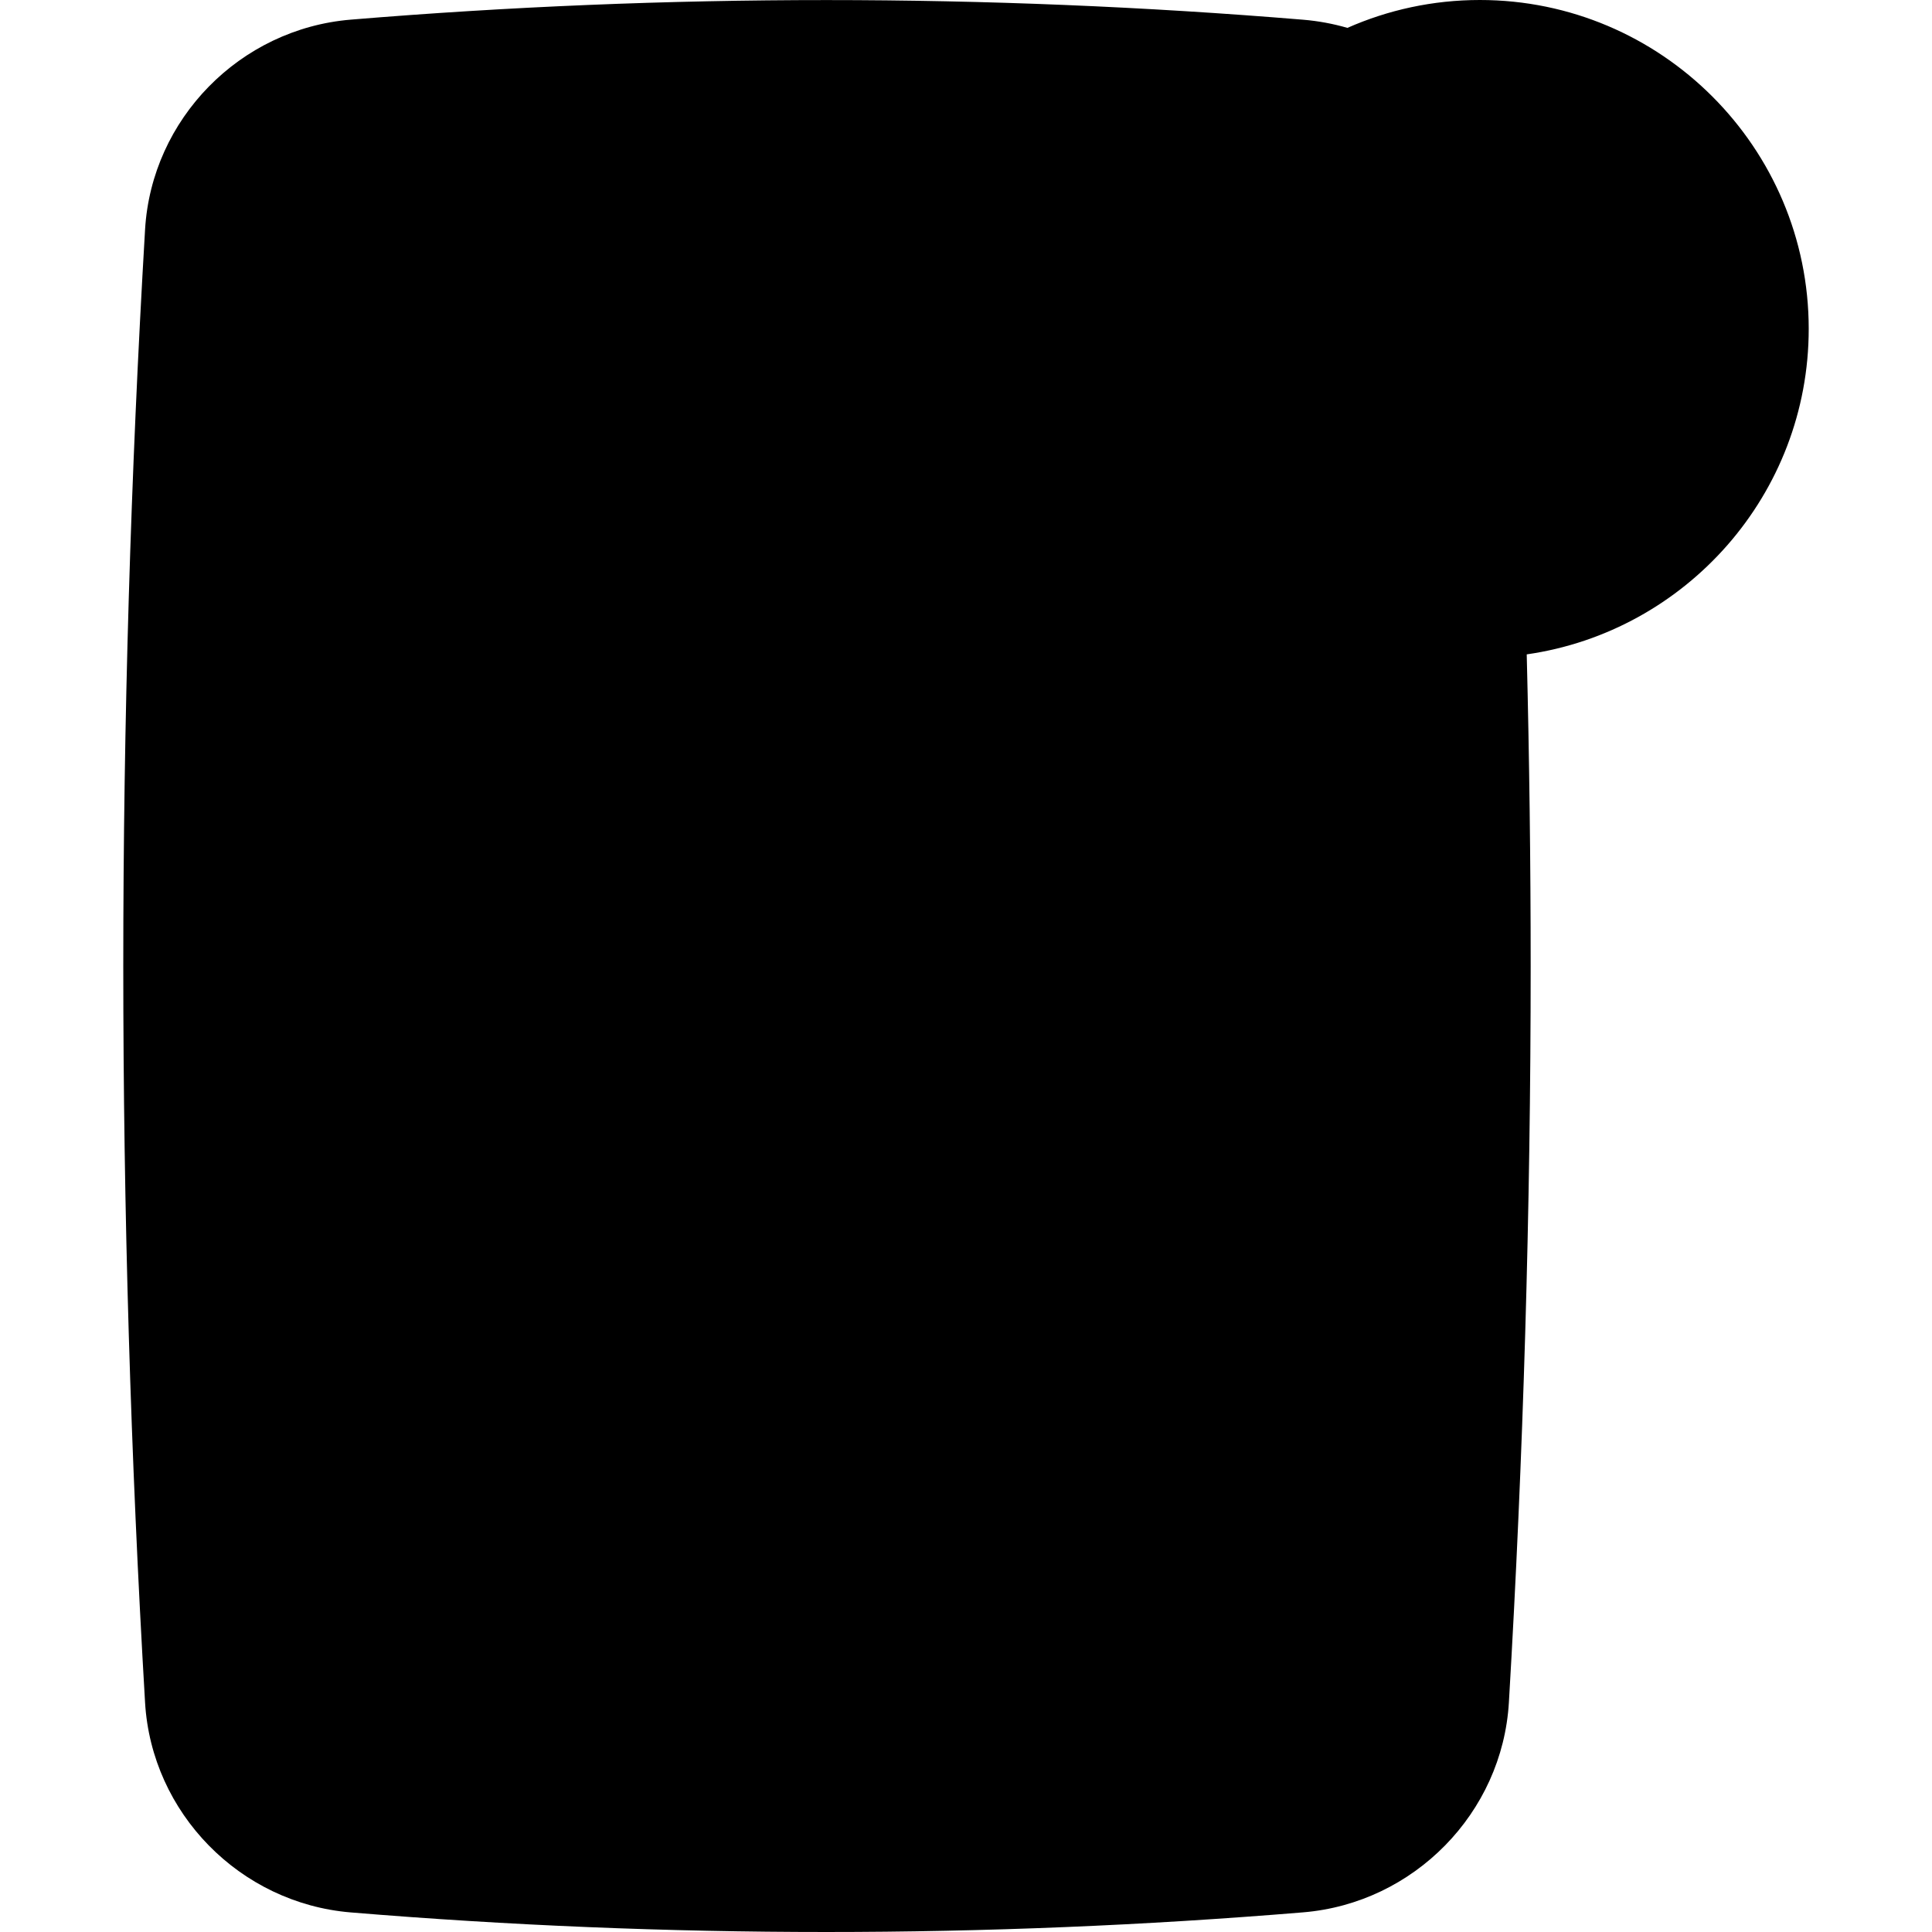 <svg id="Capa_1" enable-background="new 0 0 511.982 511.982" height="512" viewBox="0 0 511.982 511.982" width="512" xmlns="http://www.w3.org/2000/svg"><g><g><path d="m398.13 256c0 64.565-1.932 129.756-5.759 194.71-1.52 25.801-21.889 46.463-47.647 48.594-83.639 6.92-167.685 6.93-251.156.018-25.754-2.133-46.119-22.794-47.64-48.591-3.822-64.858-5.754-130.159-5.754-194.73s1.932-129.873 5.754-194.73c1.52-25.798 21.885-46.459 47.64-48.591 83.472-6.912 167.517-6.902 251.156.018 25.758 2.131 46.126 22.793 47.647 48.594 3.827 64.952 5.759 130.143 5.759 194.708z" fill="hsl(76, 13.2%, 40.8%)"/><path d="m69.494 55.39c-3.3 66.82-4.97 134.09-4.97 200.61s1.67 133.79 4.97 200.61c.89 17.99 9.25 33.57 21.46 42.43-24.51-3.27-43.55-23.39-45.02-48.31-3.83-64.86-5.76-130.16-5.76-194.73s1.93-129.87 5.76-194.73c1.47-24.92 20.51-45.04 45.02-48.31-12.21 8.86-20.57 24.44-21.46 42.43z" fill="hsl(59, 6.7%, 24.9%)"/><path d="m368.133 256c0 44.85-1.26 90.37-3.75 135.71-.58 10.72-1.24 21.42-1.96 32.11-.63 9.36-9.31 17.02-20.17 17.8-40.86 2.94-82.34 4.43-123.3 4.43-40.88 0-82.24-1.49-122.91-4.42-10.86-.78-19.53-8.43-20.17-17.79-.72-10.69-1.38-21.4-1.97-32.13-2.47-45.3-3.73-90.82-3.73-135.71 0-2.91.01-5.82.02-8.74.19-52.7 2.1-106.18 5.68-159.1.64-9.36 9.31-17.01 20.17-17.79 7.1-.51 14.21-.98 21.35-1.4 33.74-2 67.81-3.02 101.56-3.02 33.85 0 68.05 1.02 101.96 3.03 7.13.42 14.25.89 21.34 1.4 10.86.78 19.54 8.44 20.17 17.8 3.59 52.97 5.5 106.45 5.69 159.08.01 2.92.02 5.83.02 8.74z" fill="hsl(78, 31.0%, 83.3%)"/><path d="m368.133 256c0 44.85-1.26 90.37-3.75 135.71-96.83 2.34-193.65 2.34-290.48 0-2.47-45.3-3.73-90.82-3.73-135.71 0-2.91.01-5.82.02-8.74 99.31-2.47 198.61-2.47 297.92 0 .01 2.92.02 5.83.02 8.74z" fill="hsl(234, 59.7%, 57.7%)"/><path d="m267.561 143.263-51.837-29.928c-13.076-7.549-29.421 1.887-29.421 16.986v59.856c0 15.099 16.345 24.535 29.421 16.986l51.837-29.928c13.076-7.549 13.076-26.422 0-33.972z" fill="hsl(234, 59.7%, 57.7%)"/><circle cx="392.162" cy="87.15" fill="hsl(291, 82.6%, 56.5%)" r="79.65"/></g><g><path d="m173.216 45.657h91.873c4.142 0 7.5-3.358 7.5-7.5s-3.358-7.5-7.5-7.5h-91.873c-4.142 0-7.5 3.358-7.5 7.5s3.357 7.5 7.5 7.5z"/><path d="m282.151 41.03c2.434 6.081 11.384 5.992 13.85 0 1.217-2.956.39-6.467-2.034-8.551-2.582-2.22-6.421-2.407-9.208-.453-2.848 1.996-3.934 5.795-2.608 9.004z"/><path d="m141.991 344.344c-6.525.037-13.554.062-18.611.063v-67.187c0-4.142-3.358-7.5-7.5-7.5s-7.5 3.358-7.5 7.5v74.624c0 3.653 2.631 6.774 6.231 7.392.534.091 1.019.175 9.235.175 3.974 0 9.757-.02 18.229-.067 4.142-.023 7.481-3.4 7.458-7.542-.024-4.142-3.383-7.467-7.542-7.458z"/><path d="m171.258 269.72c-4.142 0-7.5 3.358-7.5 7.5v74.687c0 4.142 3.358 7.5 7.5 7.5s7.5-3.358 7.5-7.5v-74.687c0-4.142-3.358-7.5-7.5-7.5z"/><path d="m291.242 359.407h31.183c4.142 0 7.5-3.358 7.5-7.5s-3.358-7.5-7.5-7.5h-23.683v-22.002h21.383c4.142 0 7.5-3.358 7.5-7.5s-3.358-7.5-7.5-7.5h-21.383v-22.002h23.683c4.142 0 7.5-3.358 7.5-7.5s-3.358-7.5-7.5-7.5h-31.183c-4.142 0-7.5 3.358-7.5 7.5v74.005c0 4.141 3.358 7.499 7.5 7.499z"/><path d="m204.529 270.135c-3.913 1.358-5.984 5.632-4.626 9.545l25.554 73.618c1.301 3.661 4.774 6.11 8.655 6.11h.063c3.906-.026 7.376-2.529 8.651-6.278l24.386-73.407c1.306-3.931-.822-8.176-4.753-9.482-3.933-1.306-8.176.822-9.482 4.753l-18.985 57.149-19.917-57.382c-1.36-3.914-5.634-5.982-9.546-4.626z"/><path d="m192.361 213.658c4.244 2.451 8.9 3.676 13.557 3.676s9.313-1.225 13.557-3.676l51.836-29.928c8.489-4.9 13.557-13.678 13.557-23.48s-5.068-18.581-13.557-23.481l-51.836-29.928c-8.49-4.901-18.625-4.901-27.114 0s-13.557 13.679-13.557 23.481v59.856c0 9.801 5.068 18.579 13.557 23.48zm1.443-83.337c0-4.379 2.264-8.301 6.057-10.491 1.896-1.095 3.977-1.642 6.057-1.642s4.16.547 6.057 1.642l51.836 29.928c3.792 2.19 6.057 6.112 6.057 10.491s-2.264 8.301-6.057 10.49l-51.836 29.928c-3.793 2.189-8.321 2.189-12.113 0-3.793-2.19-6.057-6.111-6.057-10.491v-59.855z"/><path d="m479.312 87.15c0-48.055-39.096-87.15-87.15-87.15-12.479 0-24.352 2.642-35.095 7.387-3.811-1.102-7.741-1.832-11.728-2.162-83.834-6.936-168.75-6.943-252.387-.02-29.35 2.427-52.784 26.34-54.509 55.624-3.831 65.047-5.773 130.712-5.773 195.171s1.942 130.124 5.773 195.171c1.725 29.284 25.159 53.197 54.508 55.624 41.781 3.459 83.869 5.188 125.996 5.188 42.199 0 84.437-1.736 126.391-5.208 29.355-2.427 52.793-26.34 54.519-55.623 3.831-64.963 5.773-130.622 5.773-195.151 0-27.219-.355-54.966-1.046-82.589 42.191-6.049 74.728-42.424 74.728-86.262zm-94.429 363.119c-1.289 21.875-18.821 39.741-40.782 41.556-83.015 6.87-167.098 6.877-249.913.02-21.955-1.815-39.482-19.681-40.771-41.556-3.814-64.754-5.747-130.122-5.747-194.289s1.934-129.535 5.747-194.289c1.289-21.875 18.817-39.741 40.772-41.556 80.497-6.665 162.188-6.825 242.932-.521-12.979 10.601-22.856 24.861-28.042 41.193-30.005-1.571-60.288-2.376-90.117-2.376-35.462 0-71.39 1.118-106.787 3.324-4.134.257-7.277 3.818-7.019 7.952.248 3.976 3.549 7.034 7.478 7.034.157 0 .315-.005.474-.015 35.087-2.187 70.702-3.295 105.854-3.295 28.732 0 57.89.753 86.807 2.223-.496 3.757-.756 7.587-.756 11.477 0 36.331 22.349 67.536 54.019 80.601.859 24.034 1.373 48.105 1.536 71.831-93.882-2.212-188.943-2.212-282.826 0 .34-50.059 2.218-100.743 5.623-150.931.184-2.811 1.698-4.938 2.936-6.226 2.869-2.988 2.773-7.736-.215-10.604-2.988-2.869-7.736-2.772-10.604.215-4.254 4.431-6.704 9.837-7.083 15.617-3.8 56-5.727 112.641-5.727 168.348s1.927 112.347 5.727 168.343c.879 13.073 12.532 23.721 27.104 24.767 40.896 2.946 82.43 4.439 123.449 4.439 41.153 0 82.819-1.497 123.837-4.449 14.578-1.046 26.235-11.699 27.116-24.774 3.8-56.05 5.727-112.684 5.727-168.327 0-27.463-.481-55.525-1.425-83.564 4.989 1.049 10.134 1.671 15.395 1.823.68 27.342 1.029 54.802 1.029 81.741-.001 64.235-1.934 129.597-5.748 194.268zm-24.252-194.269c0 42.447-1.139 85.472-3.371 128.375-16.102.37-31.794.67-46.742.896-4.142.063-7.448 3.47-7.386 7.612.062 4.103 3.407 7.387 7.497 7.387.039 0 .077 0 .116-.001 14.623-.22 29.959-.513 45.688-.872-.464 7.981-.955 15.957-1.494 23.918-.375 5.564-6.184 10.318-13.226 10.824-40.663 2.926-81.965 4.41-122.761 4.41-40.661 0-81.833-1.48-122.373-4.401-7.036-.505-12.84-5.254-13.214-10.817-.541-7.972-1.033-15.959-1.497-23.952 45.513 1.037 91.362 1.577 137.004 1.577 19.583 0 39.13-.096 58.584-.288 4.142-.041 7.466-3.432 7.425-7.574-.041-4.117-3.39-7.426-7.498-7.426-.025 0-.05 0-.076 0-65.021.642-131.009.196-196.267-1.305-2.231-42.863-3.369-85.885-3.369-128.363 0-.47.006-.943.006-1.413 93.921-2.219 189.03-2.219 282.95 0 .001.47.004.944.004 1.413zm31.531-96.7c-39.784 0-72.15-32.366-72.15-72.15s32.366-72.15 72.15-72.15 72.15 32.366 72.15 72.15-32.366 72.15-72.15 72.15z"/><path d="m404.374 79.538c-1.745-.617-3.527-1.26-5.307-1.928v-29.724c3.567 1.052 5.886 2.734 6.593 3.301 3.233 2.59 7.952 2.068 10.542-1.165 2.59-3.232 2.068-7.953-1.165-10.542-2.108-1.688-7.736-5.606-15.971-7.003v-5.672c0-4.142-3.358-7.5-7.5-7.5s-7.5 3.358-7.5 7.5v6.25c-.792.189-1.591.396-2.406.641-9.816 2.957-17.149 11.348-19.138 21.899-1.818 9.648 1.292 18.966 8.115 24.318 3.439 2.697 7.68 5.168 13.428 7.759v38.388c-4.708-.46-7.917-1.774-13.206-5.234-3.467-2.268-8.116-1.296-10.382 2.17-2.268 3.466-1.296 8.115 2.17 10.382 8.362 5.47 14.162 7.225 21.417 7.724v6.393c0 4.142 3.358 7.5 7.5 7.5s7.5-3.358 7.5-7.5v-7.067c14.34-3.245 23.547-15.318 25.549-27.226 2.558-15.201-5.387-28.414-20.239-33.664zm-24.478-11.428c-2.364-1.854-3.397-5.676-2.632-9.738.646-3.431 2.766-7.497 6.803-9.544v22.046c-1.546-.893-2.958-1.813-4.171-2.764zm29.927 42.605c-.923 5.49-4.579 11.296-10.756 14.002v-31.146c.105.037.202.073.308.11 11.659 4.121 10.945 14.08 10.448 17.034z"/></g></g></svg>